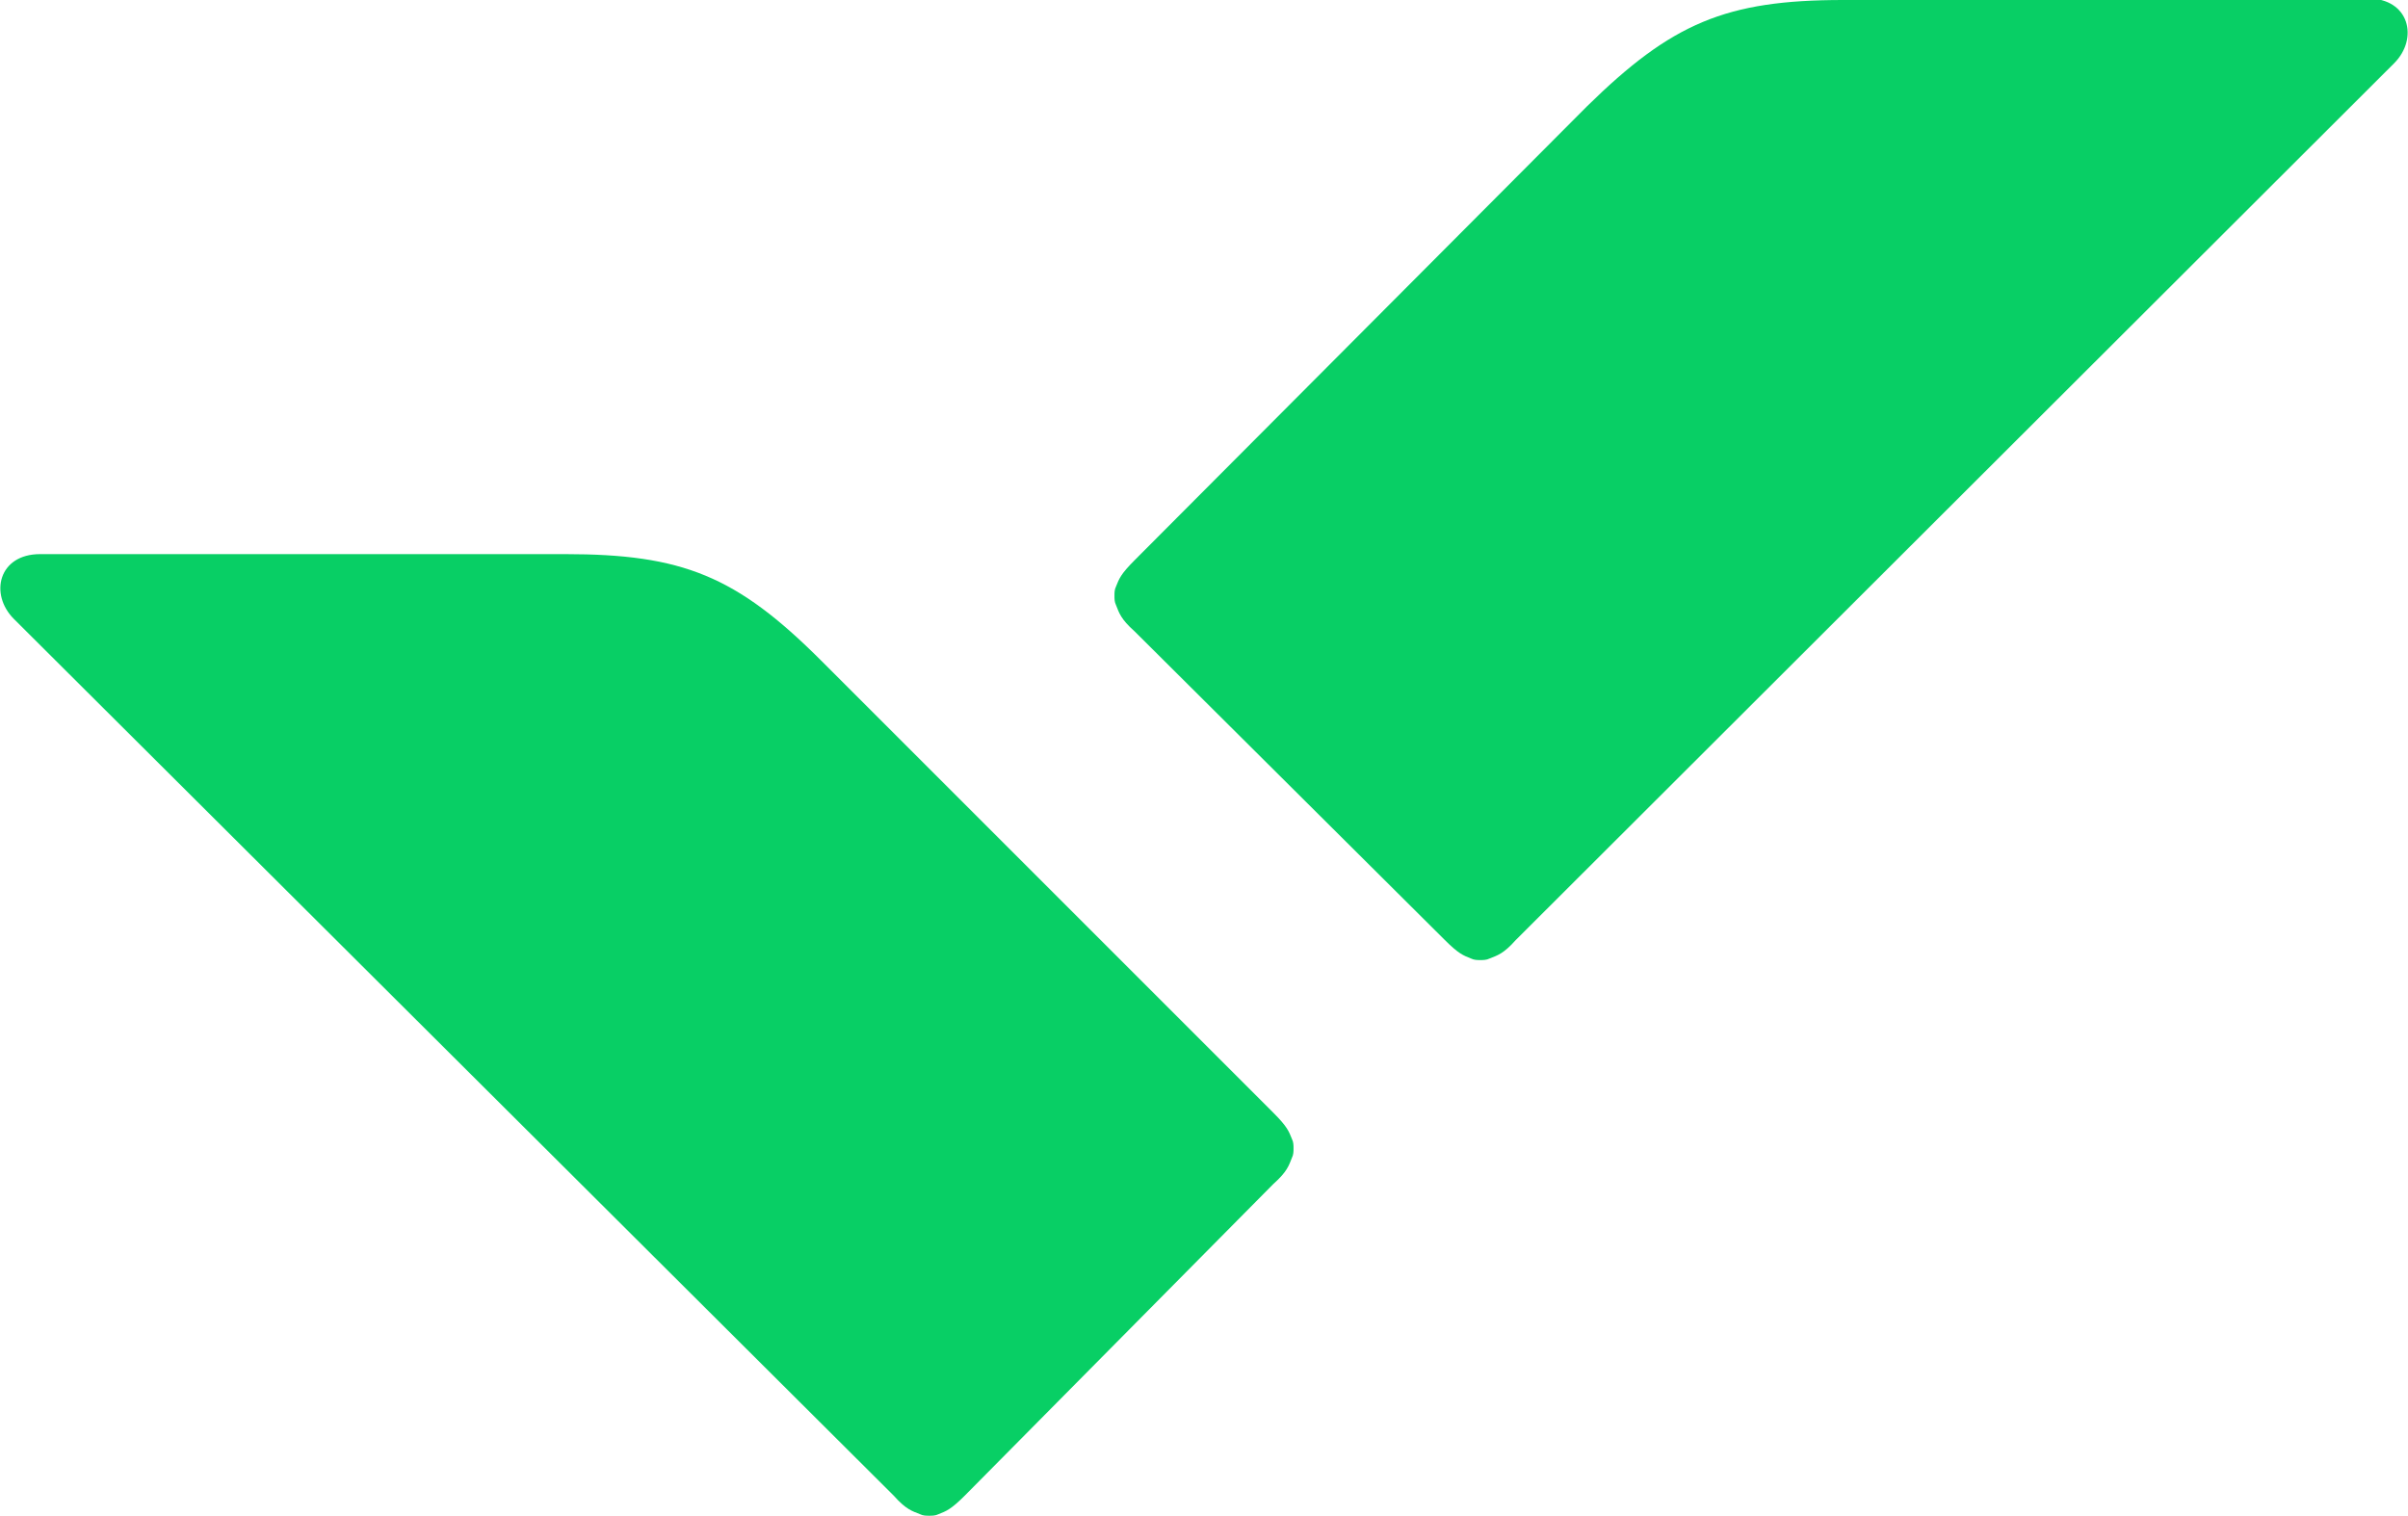 <svg version="1.1" id="Layer_1" xmlns="http://www.w3.org/2000/svg" xmlns:xlink="http://www.w3.org/1999/xlink" x="0px" y="0px" viewBox="0 0 156 98.2" style="enable-background:new 0 0 156 98.2;" xml:space="preserve">
 <style type="text/css">
  .st0{fill:#08CF65;}
 </style>
 <g>
  <path class="st0" d="M36.6,35.9c7.6,0,11.1,1.4,16.6,6.9l29.3,29.3c0.9,0.9,1,1.2,1.2,1.7c0.1,0.2,0.1,0.4,0.1,0.6
		c0,0.2,0,0.4-0.1,0.6c-0.2,0.5-0.3,0.9-1.2,1.7L62.5,96.9c-0.9,0.9-1.2,1-1.7,1.2c-0.2,0.1-0.4,0.1-0.6,0.1s-0.4,0-0.6-0.1
		c-0.5-0.2-0.9-0.3-1.7-1.2L0.9,40.1c-1.6-1.6-1-4.2,1.7-4.2H36.6z">
  </path>
  <path class="st0" d="M119.4,0c-7.6,0-11.1,1.5-16.6,6.9L73.5,36.3c-0.9,0.9-1,1.2-1.2,1.7c-0.1,0.2-0.1,0.4-0.1,0.6
		c0,0.2,0,0.4,0.1,0.6c0.2,0.5,0.3,0.9,1.2,1.7l20.1,20c0.9,0.9,1.2,1,1.7,1.2c0.2,0.1,0.4,0.1,0.6,0.1s0.4,0,0.6-0.1
		c0.5-0.2,0.9-0.3,1.7-1.2l56.9-56.8c1.6-1.6,1-4.2-1.7-4.2H119.4z">
  </path>
 </g>
</svg>